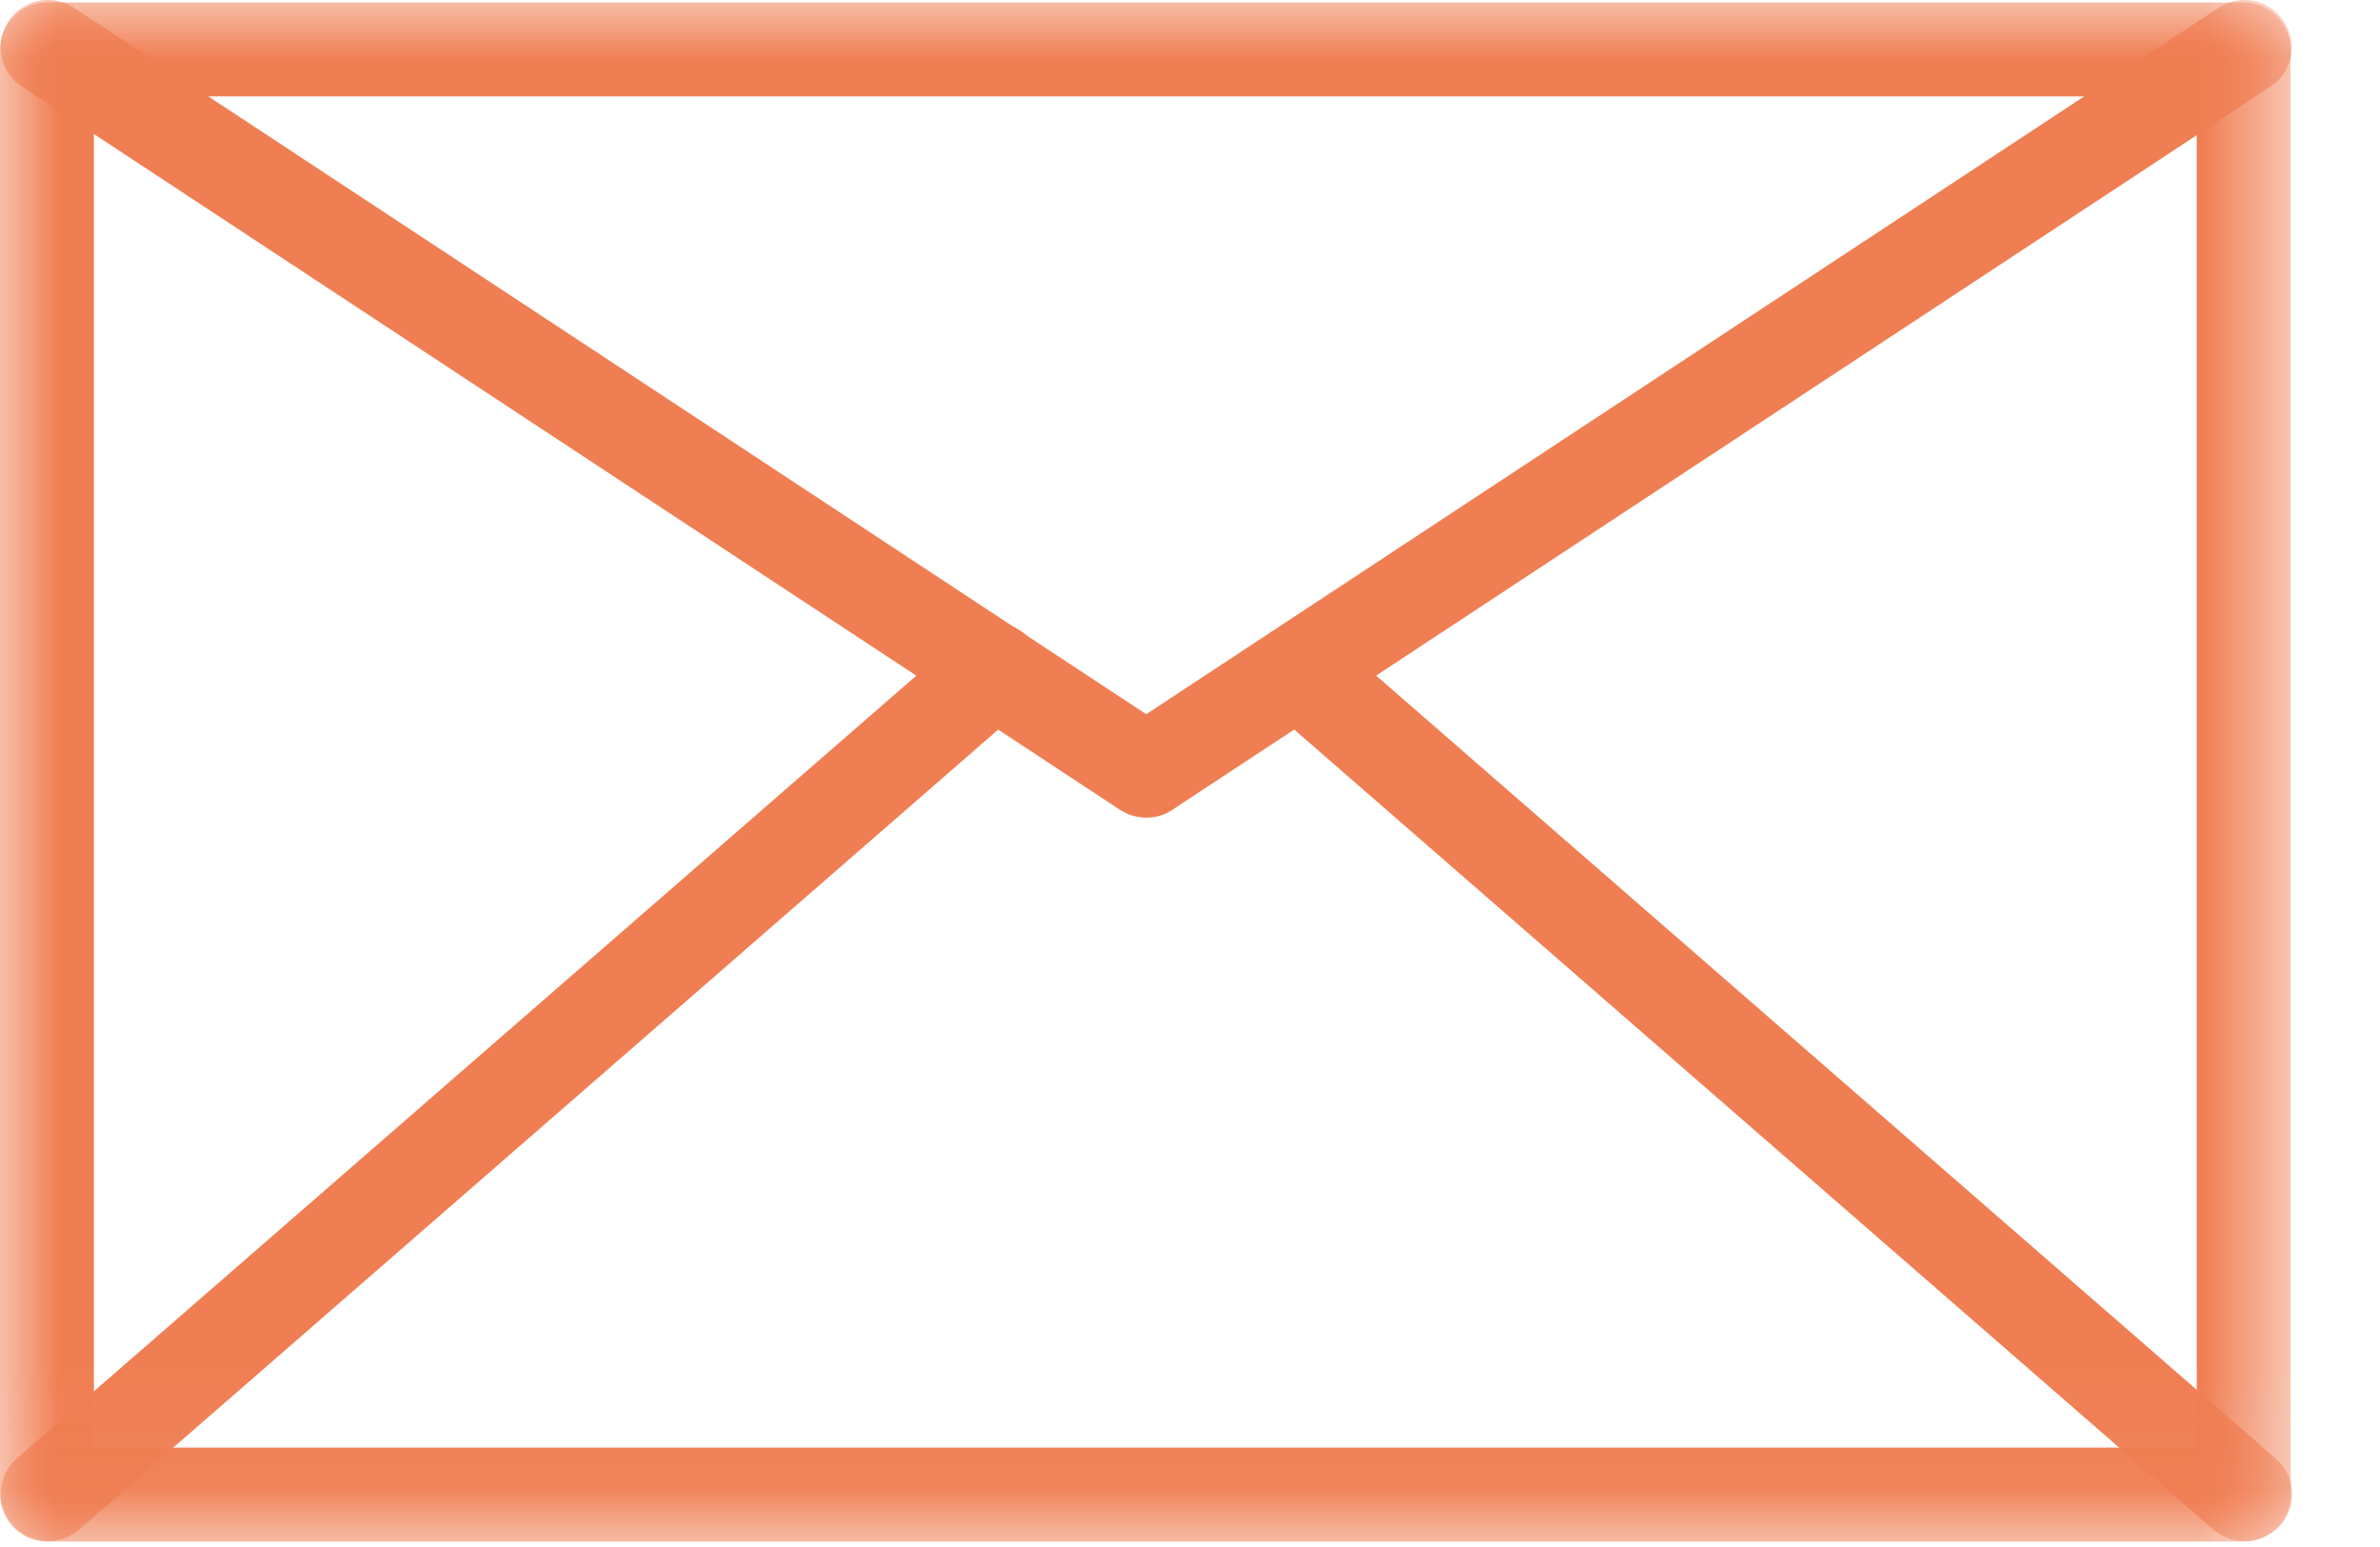 <?xml version="1.0" encoding="UTF-8"?>
<svg width="20px" height="13px" viewBox="0 0 20 13" version="1.1" xmlns="http://www.w3.org/2000/svg" xmlns:xlink="http://www.w3.org/1999/xlink">
    <!-- Generator: Sketch 50 (54983) - http://www.bohemiancoding.com/sketch -->
    <title>mail</title>
    <desc>Created with Sketch.</desc>
    <defs>
        <polygon id="path-1" points="9.631 12.954 19.262 12.954 19.262 -0 0 -0 0 12.954"></polygon>
    </defs>
    <g id="Symbols" stroke="none" stroke-width="1" fill="none" fill-rule="evenodd">
        <g id="top/informations" transform="translate(-173, -3)">
            <g id="mail" transform="translate(173, 3)">
                <mask id="mask-2" fill="white">
                    <use xlink:href="#path-1"></use>
                </mask>
                <g id="Clip-2"></g>
                <path d="M0.789,12.165 L18.46,12.165 L18.46,0.81 L0.789,0.81 L0.789,12.165 Z M18.858,12.954 L0.395,12.954 C0.177,12.954 0,12.777 0,12.559 L0,0.415 C0,0.197 0.177,0.021 0.395,0.021 L18.855,0.021 C19.074,0.021 19.249,0.197 19.249,0.415 L19.249,12.556 C19.253,12.777 19.077,12.954 18.858,12.954 Z" id="Fill-1" fill="#F07E53" mask="url(#mask-2)"></path>
                <path d="M9.632,6.871 C9.557,6.871 9.481,6.849 9.413,6.806 L0.183,0.727 C-0,0.607 -0.049,0.362 0.071,0.179 C0.191,-0.006 0.436,-0.055 0.62,0.065 L9.632,6.002 L18.645,0.065 C18.828,-0.055 19.072,-0.006 19.192,0.179 C19.313,0.362 19.264,0.607 19.081,0.727 L9.85,6.806 C9.783,6.852 9.707,6.871 9.632,6.871" id="Fill-3" fill="#F07E53" mask="url(#mask-2)"></path>
                <path d="M0.405,12.951 C0.296,12.951 0.183,12.905 0.105,12.815 C-0.038,12.649 -0.023,12.398 0.142,12.255 L8.095,5.334 C8.26,5.191 8.512,5.205 8.655,5.371 C8.798,5.537 8.782,5.788 8.617,5.932 L0.665,12.853 C0.59,12.92 0.496,12.951 0.405,12.951" id="Fill-4" fill="#F07E53" mask="url(#mask-2)"></path>
                <path d="M18.858,12.951 C18.765,12.951 18.674,12.917 18.599,12.853 L10.651,5.935 C10.486,5.792 10.467,5.54 10.613,5.375 C10.756,5.209 11.008,5.191 11.173,5.337 L19.126,12.259 C19.291,12.402 19.31,12.654 19.163,12.819 C19.08,12.905 18.971,12.951 18.858,12.951" id="Fill-5" fill="#F07E53" mask="url(#mask-2)"></path>
            </g>
        </g>
    </g>
</svg>